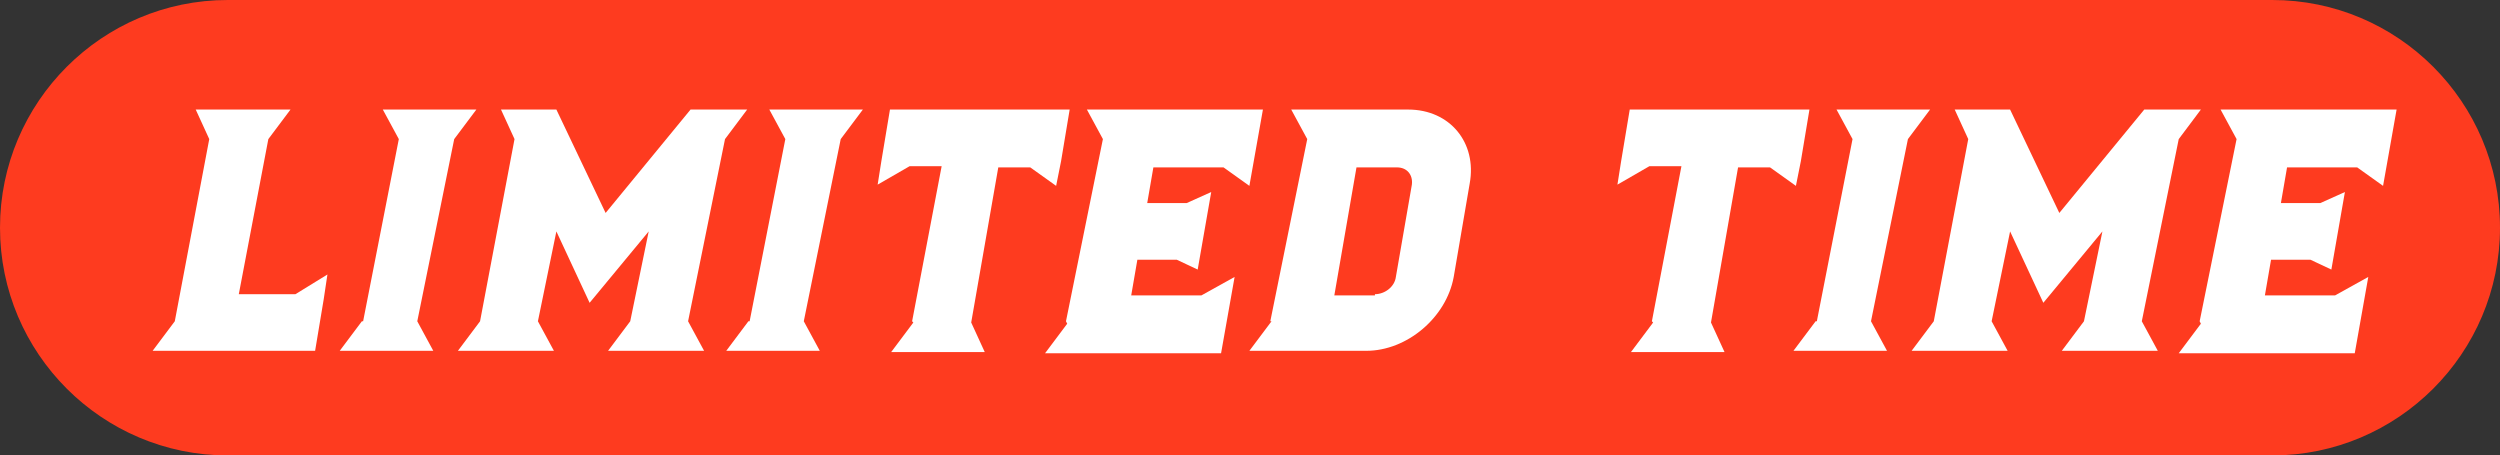 <?xml version="1.0" encoding="UTF-8"?>
<svg id="Layer_1" xmlns="http://www.w3.org/2000/svg" version="1.1" viewBox="0 0 203.1 37">
  <rect x="0" y="0" width="203.1" height="37" fill="#333333" stroke="none"/>
  <!-- Generator: Adobe Illustrator 29.2.1, SVG Export Plug-In . SVG Version: 2.1.0 Build 116)  -->
  <defs>
    <style>
      .st0 {
        isolation: isolate;
      }

      .st1 {
        fill: #fff;
      }

      .st2 {
        fill: #fe3b1f;
      }
    </style>
  </defs>
  <path class="st2" d="M18.5,0h166.1c10.2,0,18.5,8.3,18.5,18.5h0c0,10.2-8.3,18.5-18.5,18.5H18.5C8.3,37,0,28.7,0,18.5h0C0,8.3,8.3,0,18.5,0Z"/>
  <g class="st0">
    <g class="st0">
      <path class="st1" d="M14.2,26.1l2.8-14.8-1.1-2.4h7.7l-1.8,2.4-2.4,12.6h4.6l2.6-1.6-.3,2-.7,4.2h-13.2l1.8-2.4Z"/>
      <path class="st1" d="M29.5,26.1l2.9-14.8-1.3-2.4h7.6l-1.8,2.4-3,14.8,1.3,2.4h-7.6l1.8-2.4Z"/>
      <path class="st1" d="M39,26.1l2.8-14.8-1.1-2.4h4.5l4,8.4,6.9-8.4h4.6l-1.8,2.4-3,14.8,1.3,2.4h-7.8l1.8-2.4,1.5-7.3-4.8,5.8-2.7-5.8-1.5,7.3,1.3,2.4h-7.8l1.8-2.4Z"/>
      <path class="st1" d="M60.9,26.1l2.9-14.8-1.3-2.4h7.6l-1.8,2.4-3,14.8,1.3,2.4h-7.6l1.8-2.4Z"/>
      <path class="st1" d="M74.1,26.1l2.4-12.6h-2.6l-2.6,1.5.3-1.9.7-4.2h14.6l-.7,4.2-.4,2-2.1-1.5h-2.6l-2.2,12.6,1.1,2.4h-7.6l1.8-2.4Z"/>
      <path class="st1" d="M86.6,26.1l3-14.8-1.3-2.4h14.3l-1.1,6.2-2.1-1.5h-5.7l-.5,2.9h3.2l2-.9-1.1,6.3-1.7-.8h-3.2s-.5,2.9-.5,2.9h5.7l2.7-1.5-1.1,6.2h-14.3l1.8-2.4Z"/>
      <path class="st1" d="M103.2,26.1l3-14.8-1.3-2.4h9.5c3.4,0,5.6,2.7,5,6h0s-1.3,7.6-1.3,7.6h0c-.6,3.3-3.8,6-7.1,6h-9.5l1.8-2.4ZM111.7,23.9c.8,0,1.6-.6,1.7-1.4l1.3-7.5c.1-.8-.4-1.4-1.2-1.4h-3.3l-1.8,10.4h3.3Z"/>
      <path class="st1" d="M134.2,26.1l2.4-12.6h-2.6l-2.6,1.5.3-1.9.7-4.2h14.6l-.7,4.2-.4,2-2.1-1.5h-2.6l-2.2,12.6,1.1,2.4h-7.6l1.8-2.4Z"/>
      <path class="st1" d="M147.6,26.1l2.9-14.8-1.3-2.4h7.6l-1.8,2.4-3,14.8,1.3,2.4h-7.6l1.8-2.4Z"/>
      <path class="st1" d="M157.1,26.1l2.8-14.8-1.1-2.4h4.5l4,8.4,6.9-8.4h4.6l-1.8,2.4-3,14.8,1.3,2.4h-7.8l1.8-2.4,1.5-7.3-4.8,5.8-2.7-5.8-1.5,7.3,1.3,2.4h-7.8l1.8-2.4Z"/>
      <path class="st1" d="M178.7,26.1l3-14.8-1.3-2.4h14.3l-1.1,6.2-2.1-1.5h-5.7l-.5,2.9h3.2l2-.9-1.1,6.3-1.7-.8h-3.2s-.5,2.9-.5,2.9h5.7l2.7-1.5-1.1,6.2h-14.3l1.8-2.4Z"/>
    </g>
  </g>
</svg>